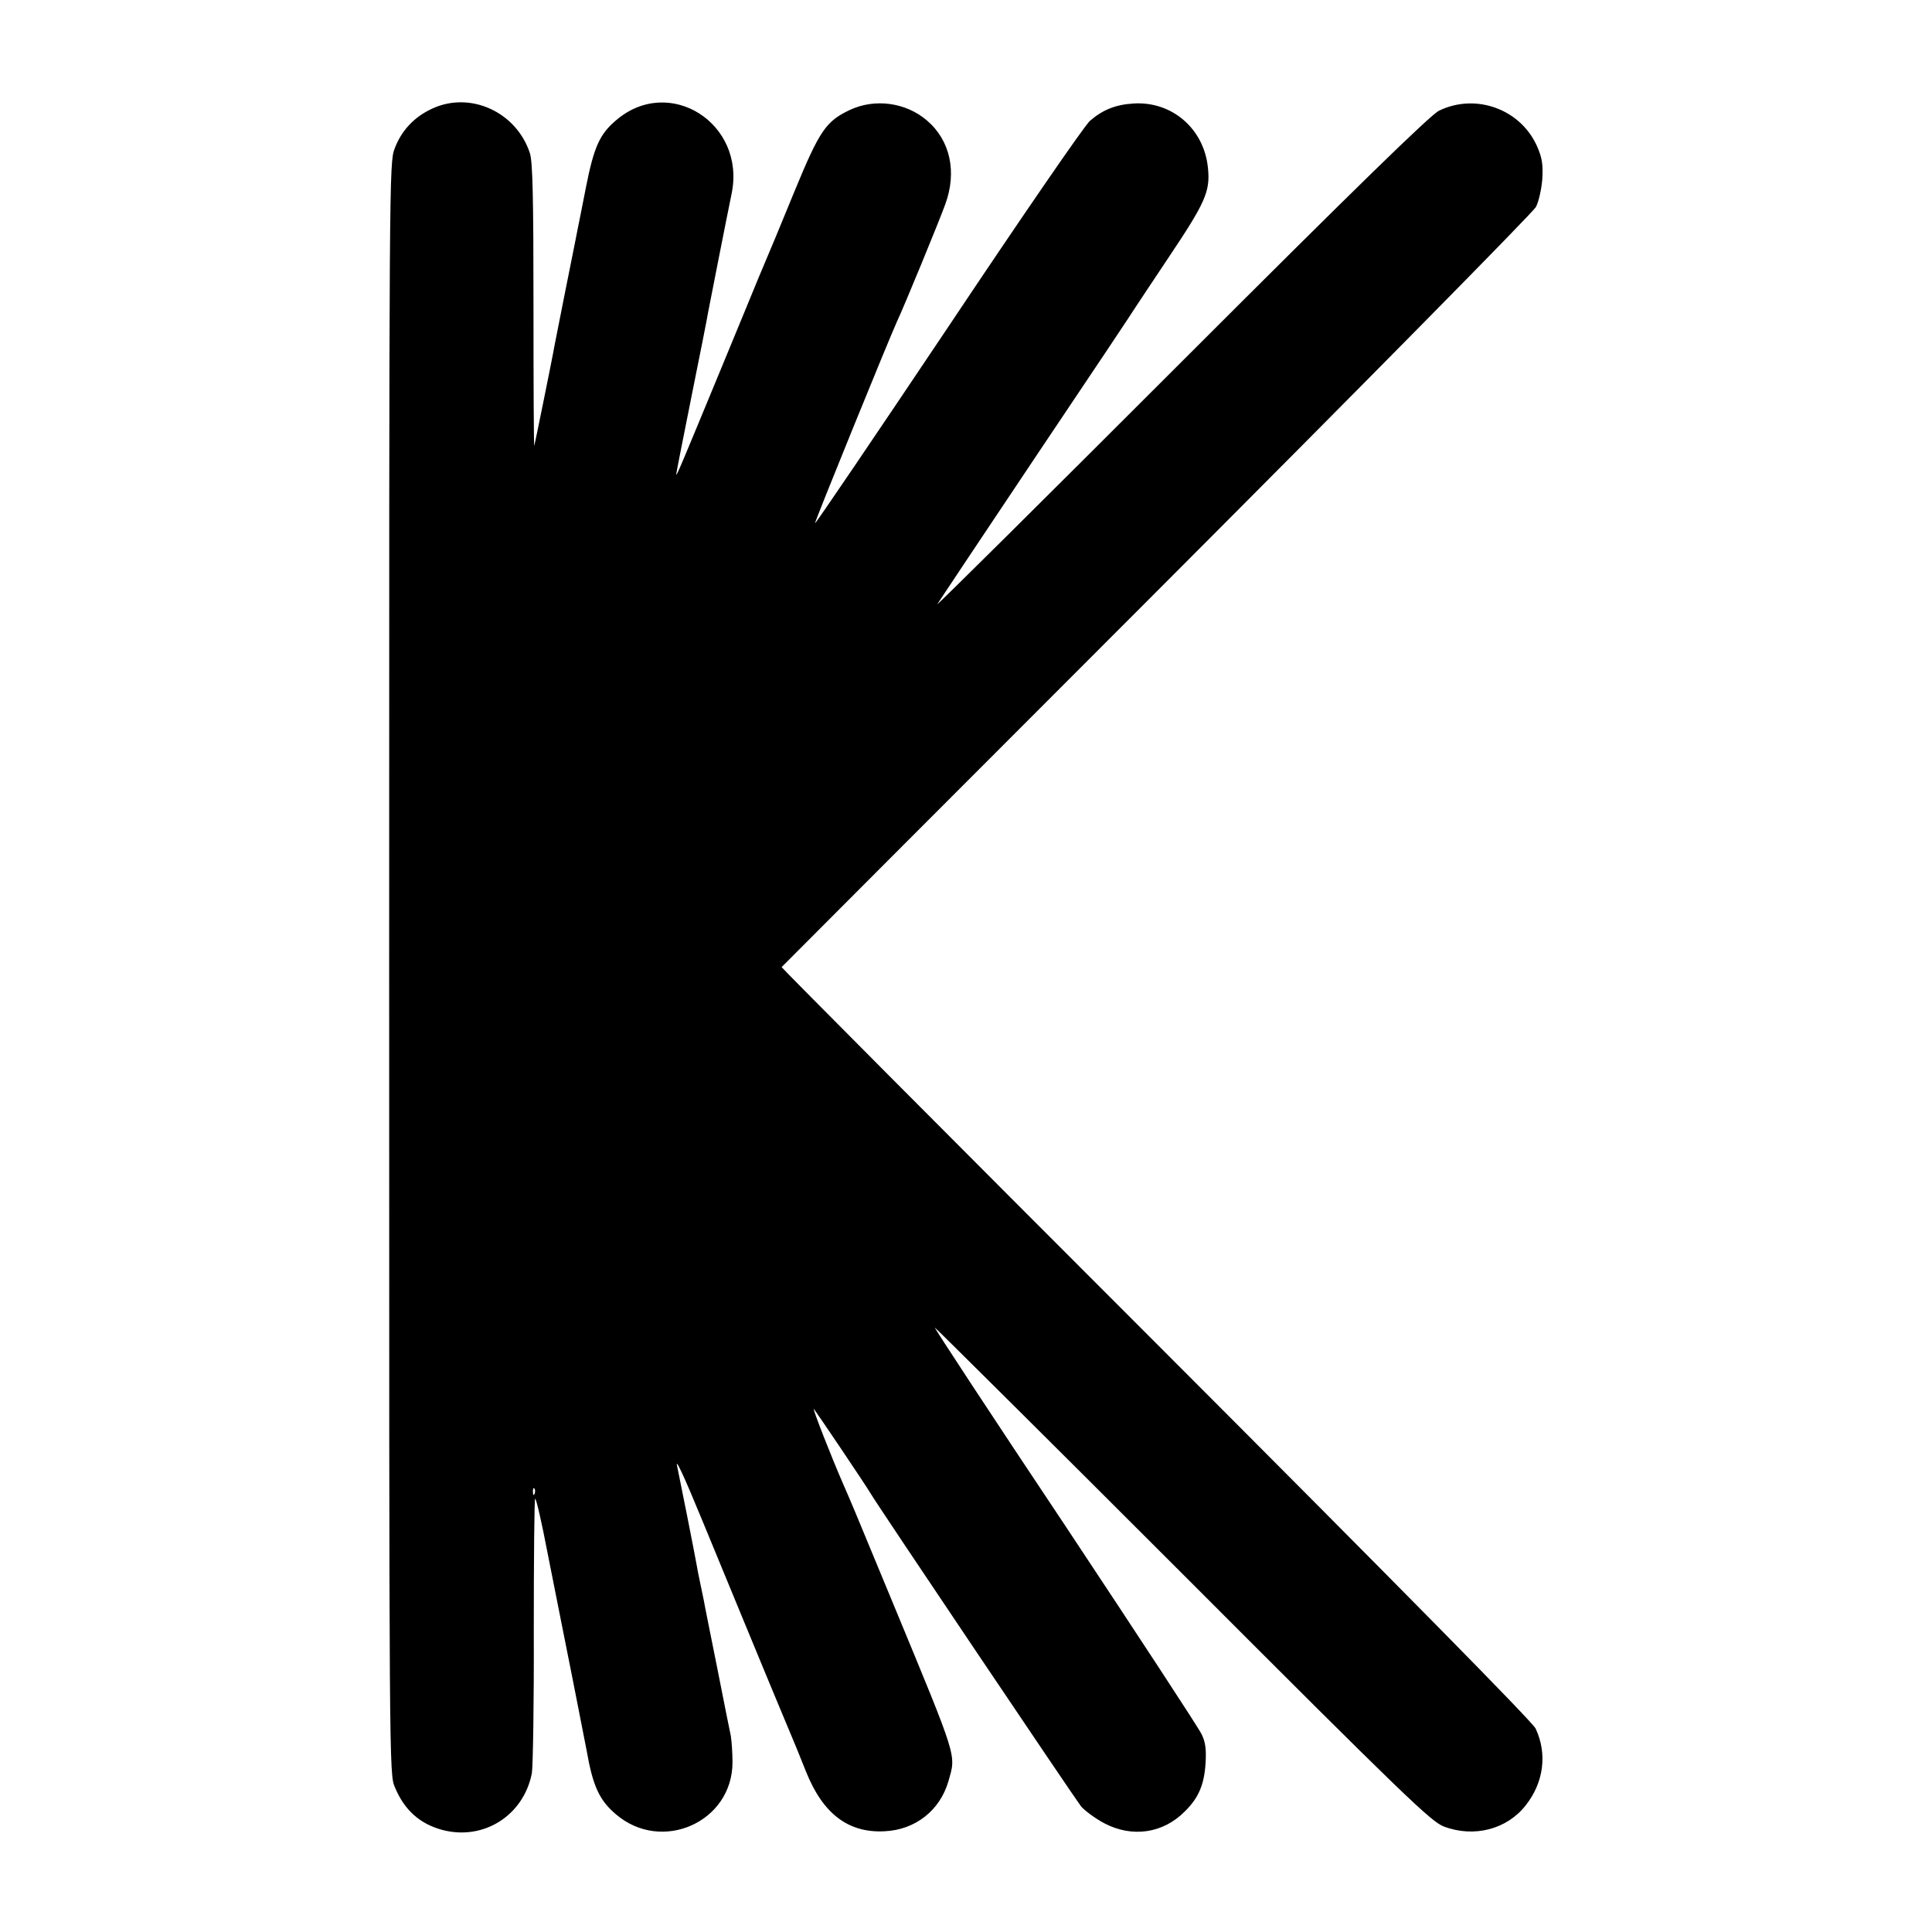 <?xml version="1.0" standalone="no"?>
<!DOCTYPE svg PUBLIC "-//W3C//DTD SVG 20010904//EN"
 "http://www.w3.org/TR/2001/REC-SVG-20010904/DTD/svg10.dtd">
<svg version="1.0" xmlns="http://www.w3.org/2000/svg"
 width="700pt" height="700pt" viewBox="0 0 700 700"
 preserveAspectRatio="xMidYMid meet">
<g transform="translate(0,700) scale(0.1,-0.1)"
fill="#000000" stroke="none">
<path d="M1565 6606 c-65 -30 -111 -80 -135 -144 -20 -51 -20 -93 -20 -2971 0
-2918 0 -2919 21 -2967 34 -82 90 -132 171 -154 150 -40 295 52 325 205 4 22
8 255 7 517 0 263 2 478 5 478 4 0 24 -87 44 -192 49 -249 42 -210 93 -468 24
-124 47 -238 50 -255 22 -126 46 -178 105 -228 166 -143 423 -29 423 188 0 33
-3 76 -6 95 -4 19 -26 127 -48 240 -23 113 -43 216 -46 230 -2 14 -9 45 -14
70 -5 25 -12 56 -14 70 -7 41 -67 343 -72 365 -10 41 24 -32 91 -195 89 -216
256 -621 304 -735 21 -49 53 -127 71 -173 61 -153 153 -224 285 -217 111 5
200 75 231 180 28 100 38 70 -200 645 -150 363 -153 369 -180 431 -43 98 -115
282 -107 274 9 -11 190 -279 206 -307 23 -40 740 -1105 762 -1133 14 -16 52
-44 84 -61 101 -53 213 -37 292 43 50 49 70 97 75 174 3 50 0 76 -14 105 -10
22 -233 362 -495 757 -263 394 -475 717 -472 717 2 0 407 -402 899 -894 810
-811 900 -897 946 -914 109 -41 228 -10 296 77 65 82 79 186 36 278 -12 25
-486 506 -1376 1397 -747 747 -1357 1360 -1356 1362 2 2 613 615 1359 1361
746 747 1364 1374 1374 1393 10 19 20 64 23 100 3 53 0 76 -18 118 -59 136
-222 196 -356 131 -30 -14 -305 -282 -935 -912 -491 -491 -888 -885 -883 -876
5 8 167 251 359 538 193 287 355 530 360 539 6 9 60 91 121 182 130 194 149
236 141 318 -12 143 -129 246 -270 237 -65 -4 -112 -23 -158 -63 -19 -16 -250
-352 -513 -746 -264 -394 -481 -714 -483 -712 -3 2 269 670 297 731 23 48 154
366 175 425 43 117 18 232 -67 304 -76 65 -188 80 -278 38 -87 -41 -110 -74
-200 -292 -62 -151 -85 -207 -131 -315 -4 -11 -65 -157 -134 -325 -148 -358
-164 -397 -165 -389 0 3 25 131 56 285 31 153 58 290 60 304 5 26 66 337 85
429 52 254 -226 431 -419 265 -59 -50 -80 -96 -109 -243 -13 -69 -27 -135 -29
-146 -2 -11 -6 -32 -9 -46 -3 -14 -21 -106 -41 -205 -19 -98 -38 -190 -40
-204 -8 -43 -65 -324 -68 -335 -2 -5 -3 222 -3 505 0 395 -3 525 -13 555 -49
150 -217 226 -355 161z m372 -5018 c-3 -8 -6 -5 -6 6 -1 11 2 17 5 13 3 -3 4
-12 1 -19z"/>
</g>
</svg>
